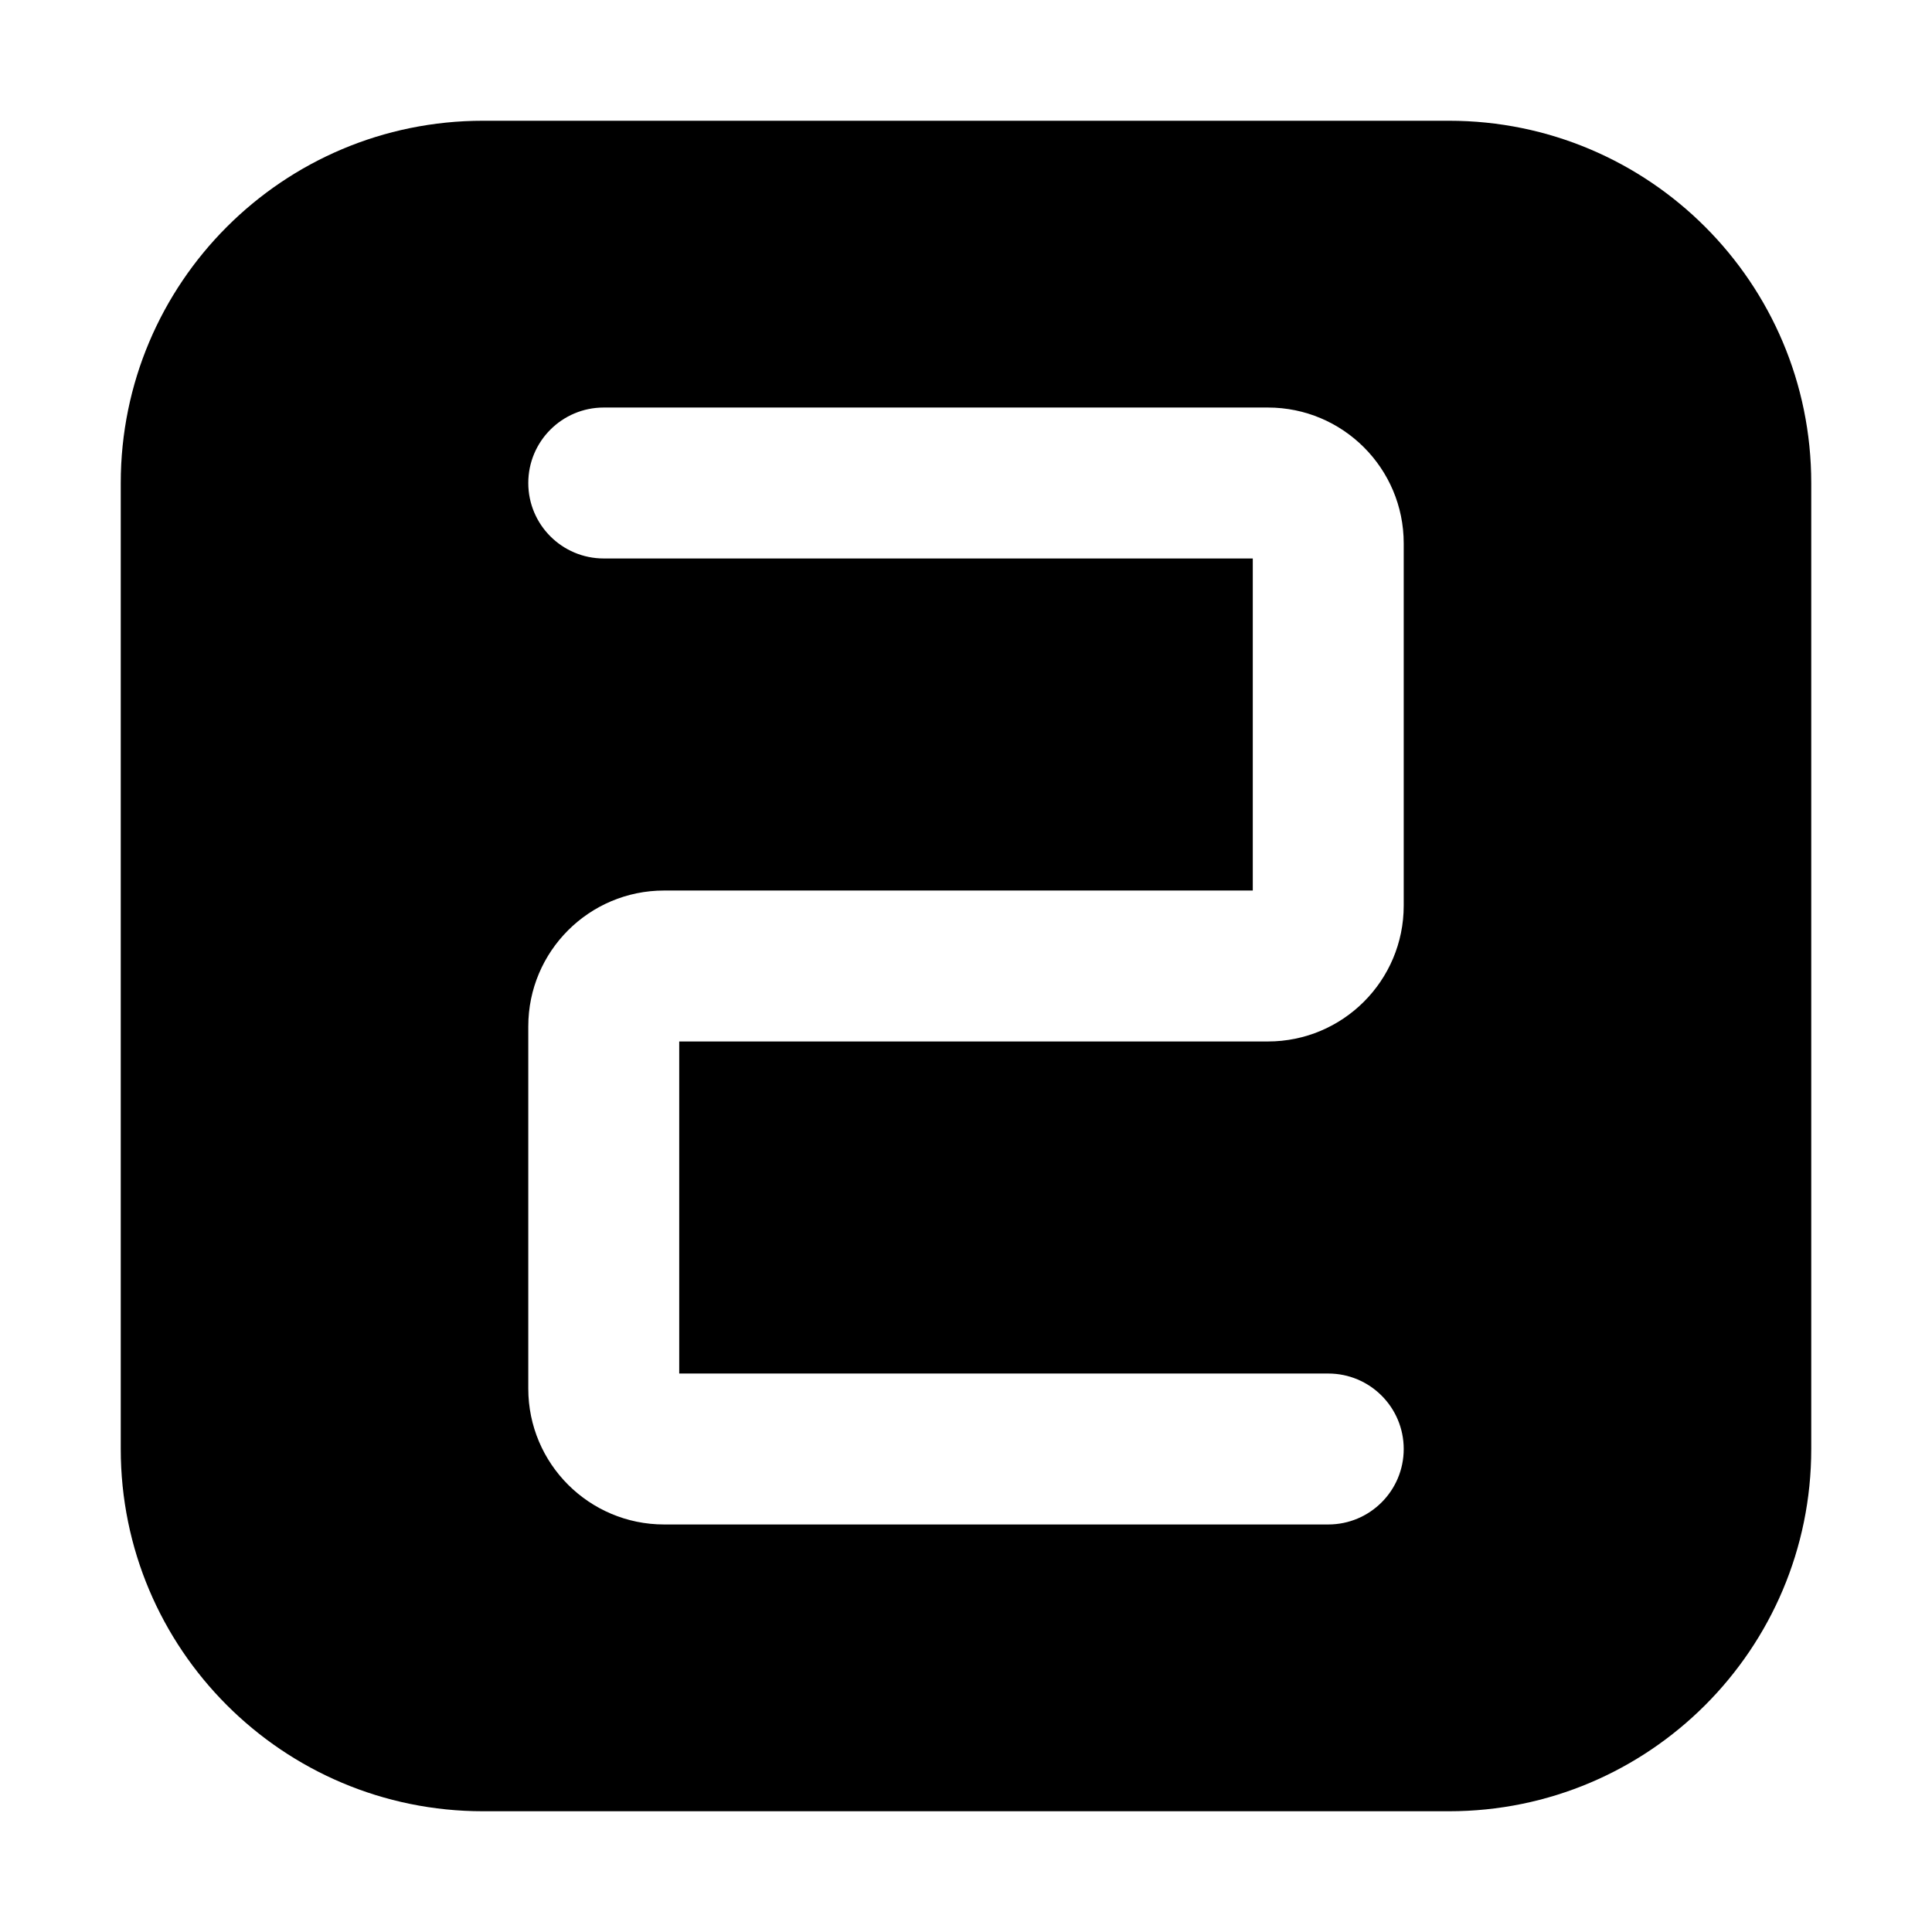 <svg width="512" height="512" viewBox="0 0 512 512" fill="none" xmlns="http://www.w3.org/2000/svg">
<path fill-rule="evenodd" clip-rule="evenodd" d="M128 32C74.981 32 32 74.981 32 128V384C32 437.019 74.981 480 128 480H384C437.019 480 480 437.019 480 384V128C480 74.981 437.019 32 384 32H128ZM160 108C148.954 108 140 116.954 140 128C140 139.046 148.954 148 160 148H332V236H176C156.118 236 140 252.118 140 272V368C140 387.882 156.118 404 176 404H352C363.046 404 372 395.046 372 384C372 372.954 363.046 364 352 364H180V276H336C355.882 276 372 259.882 372 240V144C372 124.118 355.882 108 336 108H160Z" fill="black"></path>
</svg>
